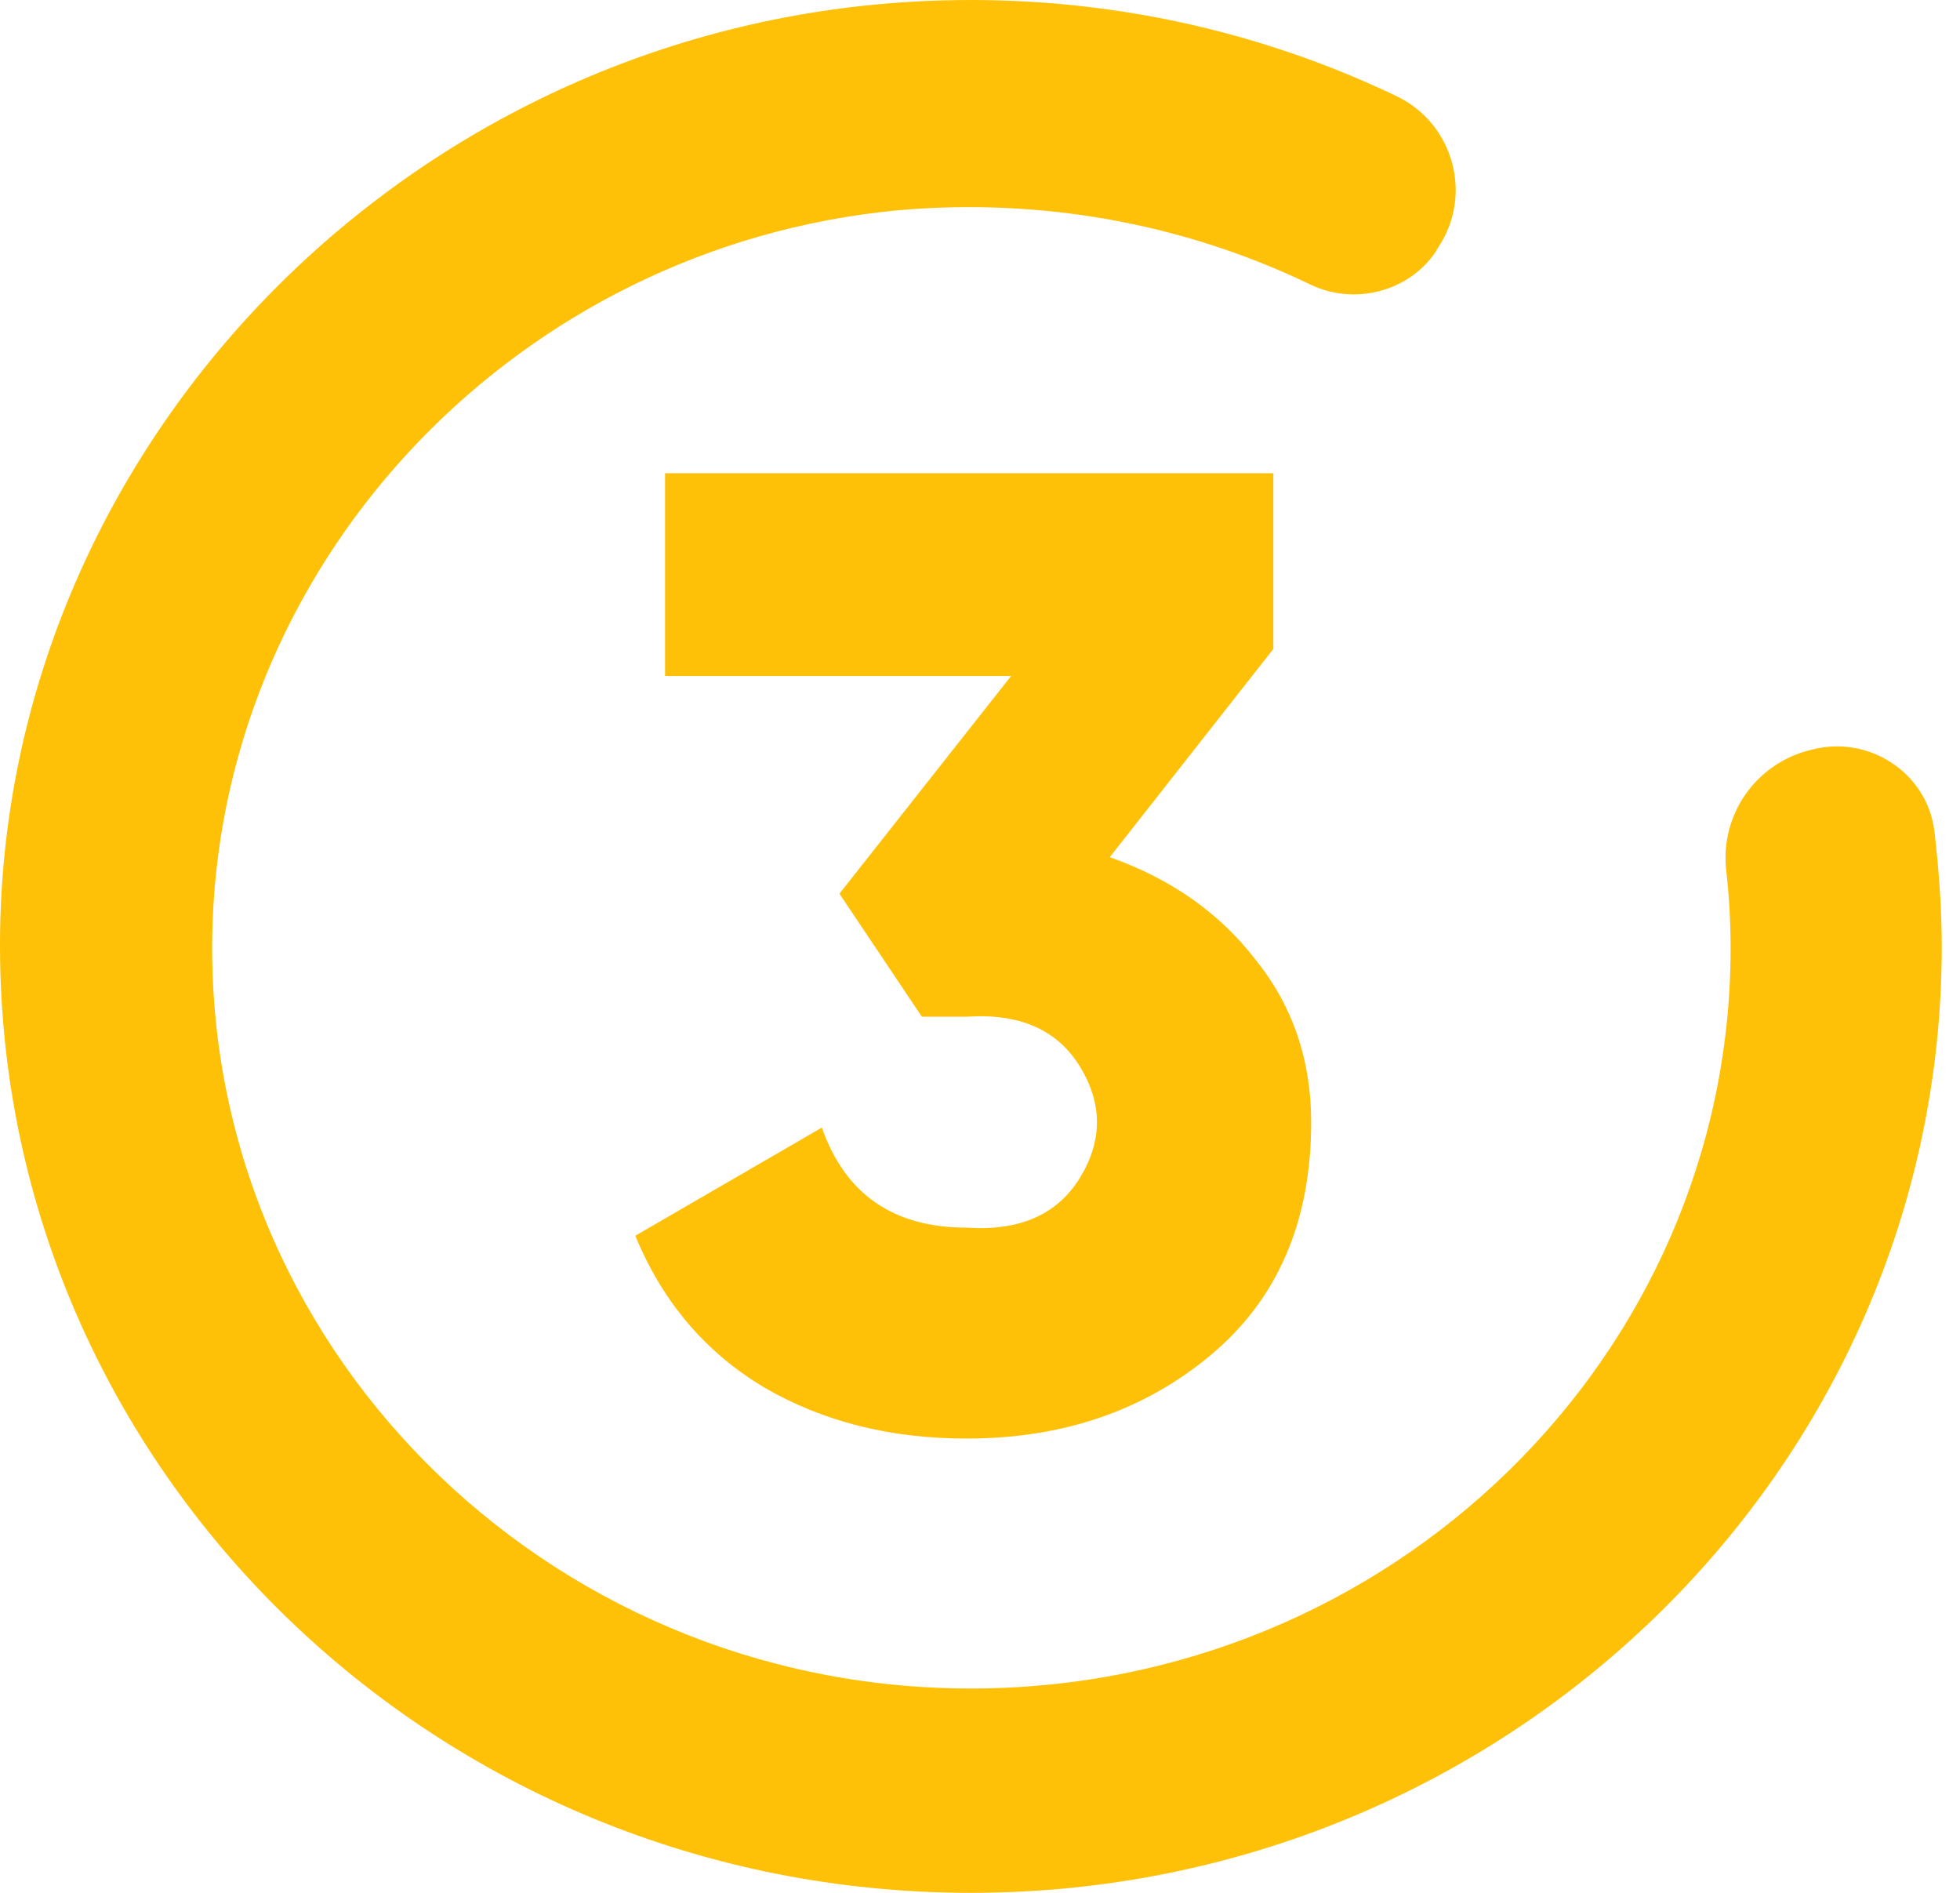 <svg width="58" height="56" viewBox="0 0 58 56" fill="none" xmlns="http://www.w3.org/2000/svg">
<path fill-rule="evenodd" clip-rule="evenodd" d="M51.08 25.732C50.904 24.103 51.96 22.559 53.632 22.174C55.304 21.745 57.02 22.859 57.24 24.574C57.372 25.689 57.46 26.847 57.46 28.004C57.46 43.438 44.569 56 28.73 56C12.891 56 0.044 43.481 0 28.047C-0.044 13.77 11.263 1.552 25.87 0.137C31.238 -0.378 36.561 0.566 41.313 2.838C43.029 3.652 43.601 5.796 42.545 7.34L42.501 7.425C41.709 8.626 40.081 9.054 38.761 8.411C35.022 6.611 30.798 5.839 26.53 6.225C15.399 7.297 6.688 16.386 6.292 27.275C5.852 39.708 16.103 49.955 28.73 49.955C41.137 49.955 51.212 40.137 51.212 28.047C51.212 27.275 51.168 26.504 51.08 25.732Z" fill="#FEC107"/>
<path d="M37.68 19.2L32.84 25.36C34.653 26 36.093 27.013 37.16 28.4C38.253 29.76 38.8 31.36 38.8 33.2C38.8 36.133 37.813 38.427 35.84 40.08C33.867 41.733 31.453 42.56 28.6 42.56C26.333 42.56 24.333 42.053 22.6 41.04C20.867 40 19.6 38.507 18.8 36.56L24.32 33.36C25.013 35.333 26.44 36.32 28.6 36.32C30.173 36.427 31.293 35.933 31.96 34.84C32.627 33.747 32.627 32.653 31.96 31.56C31.293 30.467 30.173 29.973 28.6 30.08H27.28L24.84 26.44L29.92 20H19.68V14H37.68V19.2Z" fill="#FEC107"/>
</svg>
